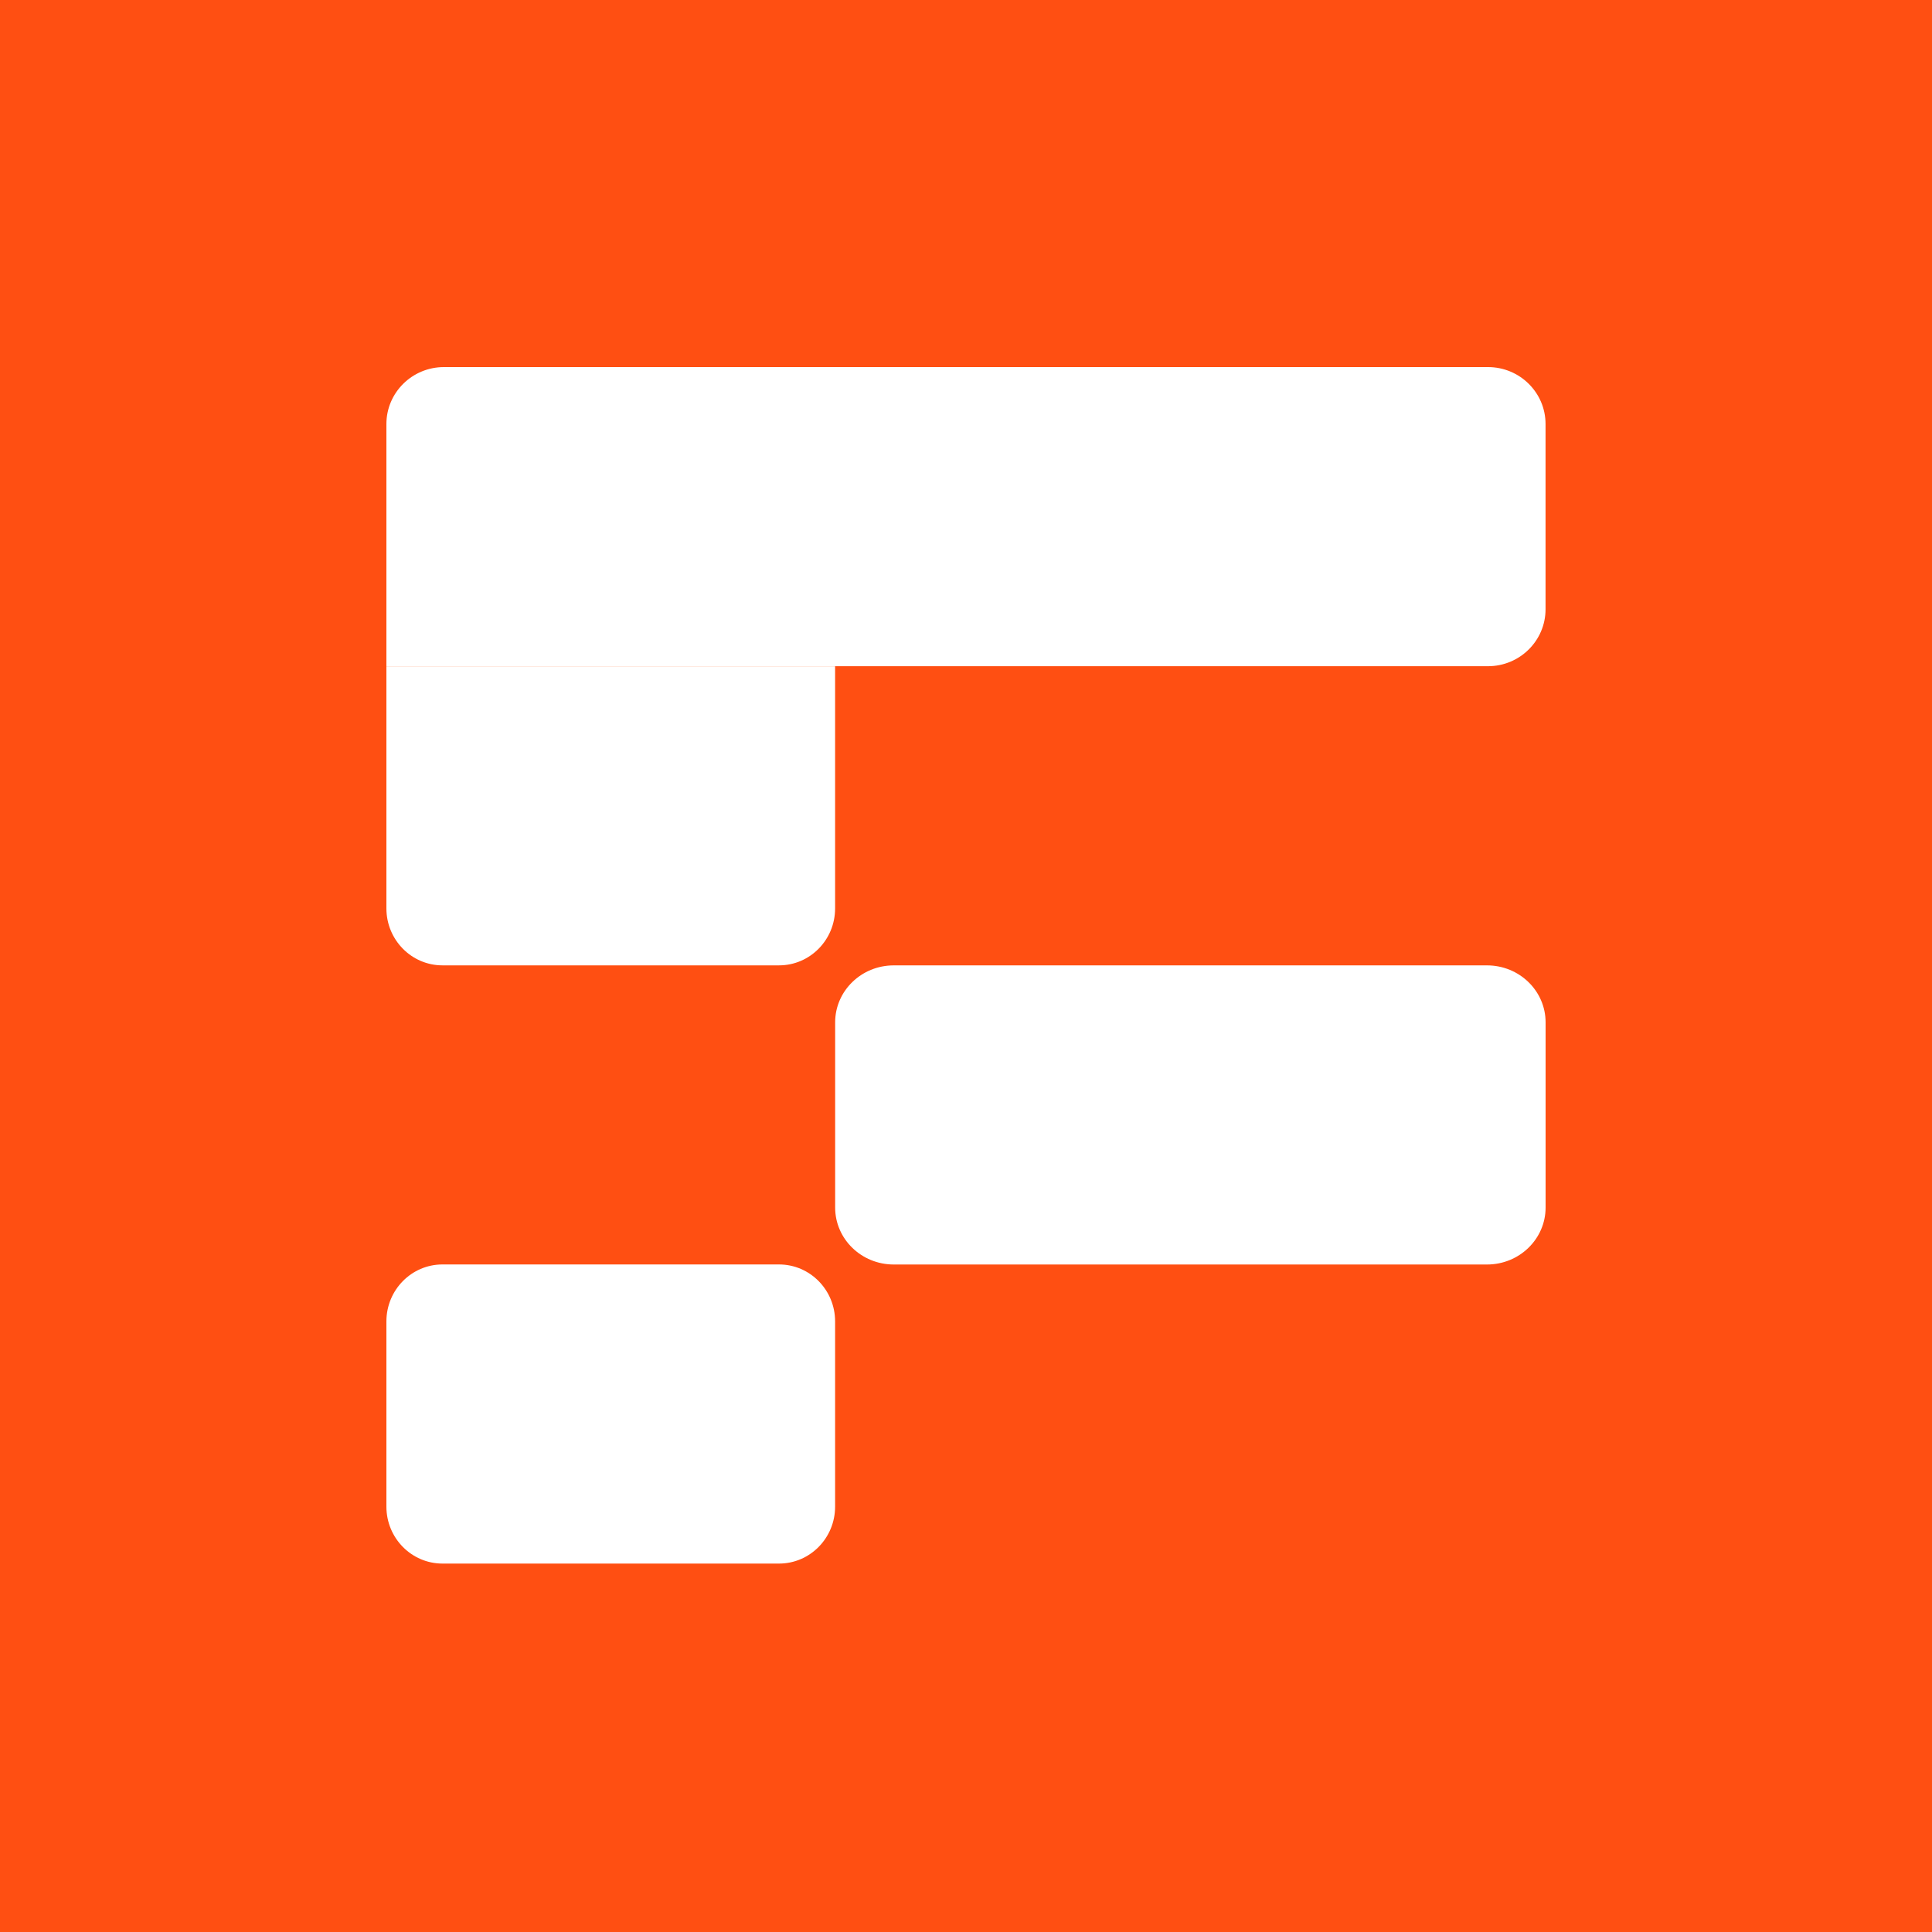 <svg width="500" height="500" viewBox="0 0 500 500" fill="none" xmlns="http://www.w3.org/2000/svg">
<rect width="500" height="500" fill="#FF4F12"></rect>
<path d="M201.608 249.834H114.515C106.496 249.834 100 243.235 100 235.088V172.42H216.124V235.088C216.124 243.235 209.628 249.834 201.608 249.834Z" fill="white"></path>
<path d="M384.836 249.84H231.301C222.926 249.84 216.137 256.442 216.137 264.585V312.508C216.137 320.652 222.926 327.254 231.301 327.254H384.836C393.21 327.254 400 320.652 400 312.508V264.585C400 256.442 393.21 249.84 384.836 249.84Z" fill="white"></path>
<path d="M201.608 327.238H114.515C106.499 327.238 100 333.84 100 341.984V389.907C100 398.05 106.499 404.652 114.515 404.652H201.608C209.625 404.652 216.124 398.05 216.124 389.907V341.984C216.124 333.84 209.625 327.238 201.608 327.238Z" fill="white"></path>
<path d="M114.906 95H385.081C393.316 95 399.987 101.599 399.987 109.746V157.668C399.987 165.815 393.316 172.414 385.081 172.414H100V109.746C100 101.599 106.671 95 114.906 95Z" fill="white"></path>
</svg>

